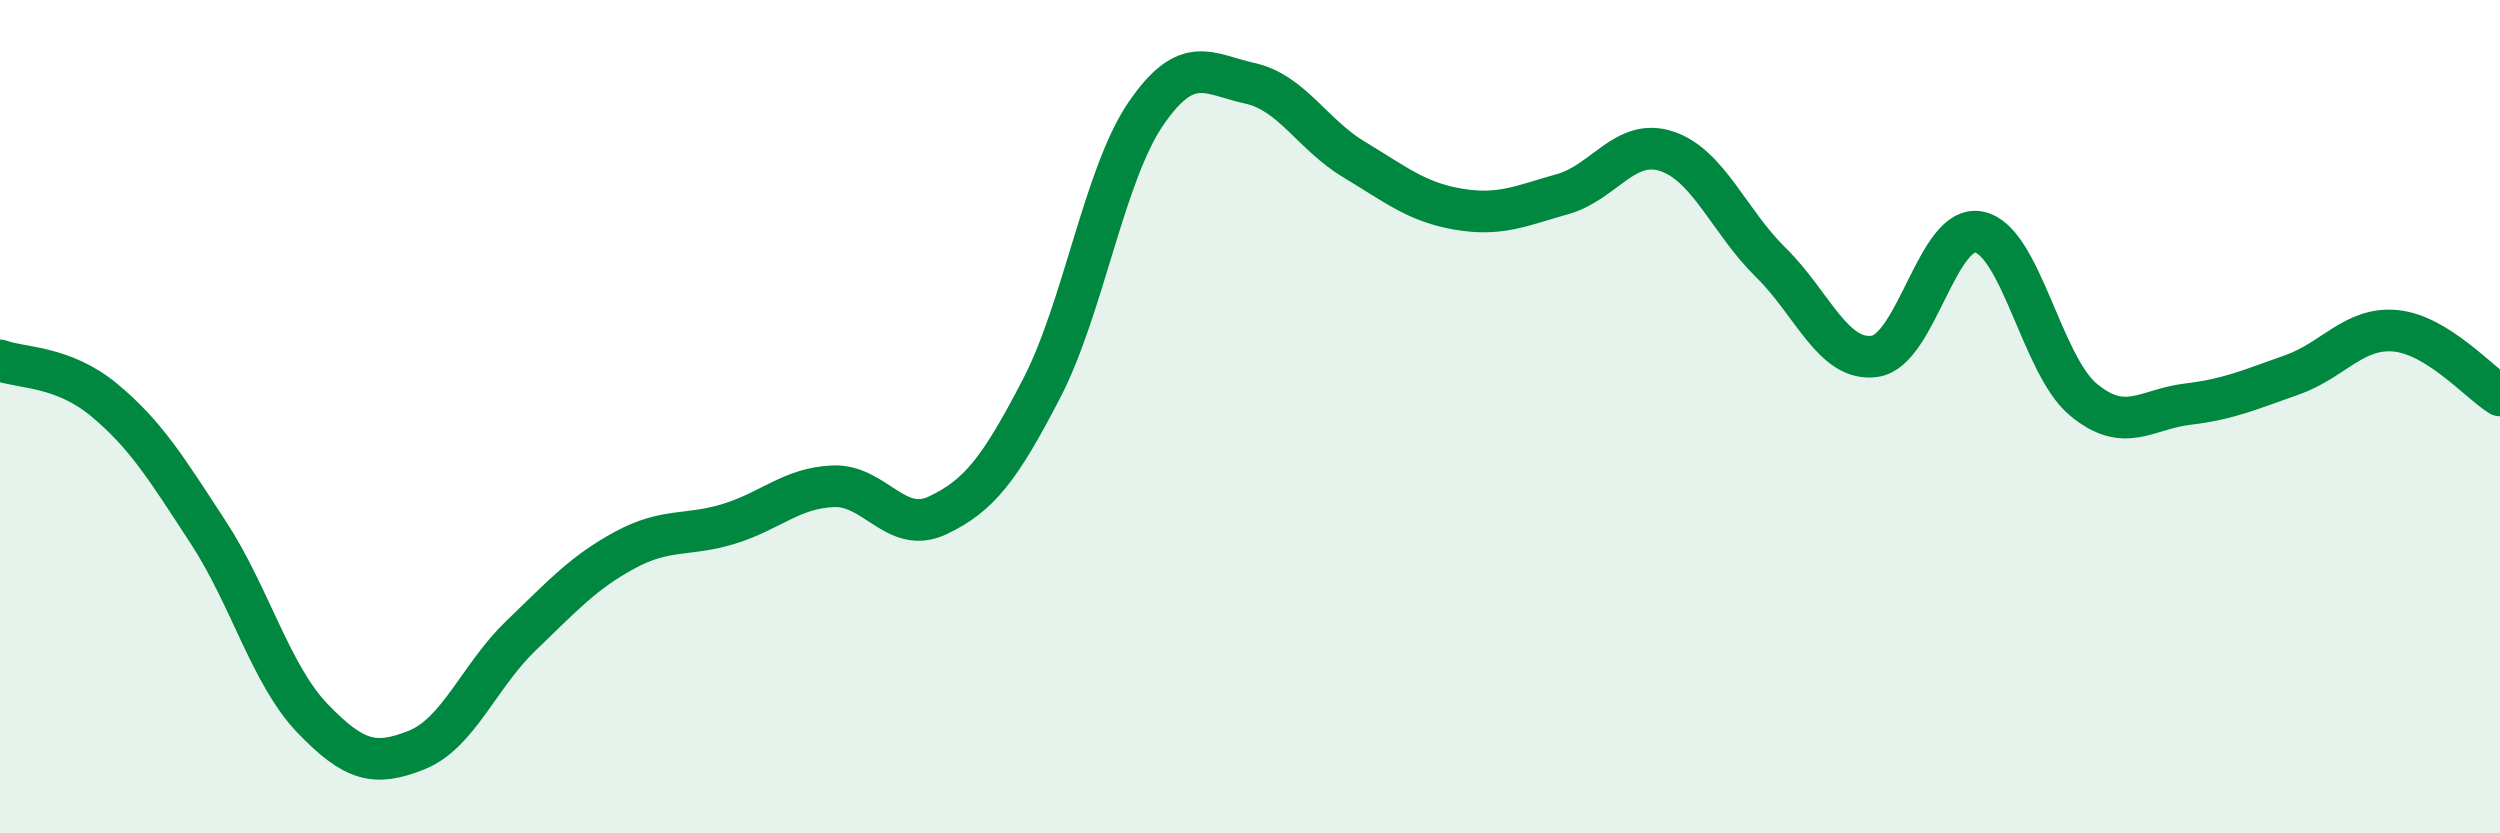 
    <svg width="60" height="20" viewBox="0 0 60 20" xmlns="http://www.w3.org/2000/svg">
      <path
        d="M 0,8.65 C 0.5,8.84 1.5,8.77 2.5,9.6 C 3.5,10.43 4,11.25 5,12.78 C 6,14.31 6.5,16.2 7.5,17.24 C 8.5,18.28 9,18.4 10,18 C 11,17.6 11.5,16.22 12.5,15.26 C 13.5,14.3 14,13.74 15,13.2 C 16,12.66 16.5,12.88 17.5,12.57 C 18.5,12.26 19,11.71 20,11.67 C 21,11.63 21.5,12.84 22.5,12.37 C 23.5,11.9 24,11.25 25,9.32 C 26,7.39 26.5,4.19 27.5,2.73 C 28.5,1.27 29,1.78 30,2 C 31,2.22 31.5,3.23 32.5,3.83 C 33.5,4.43 34,4.85 35,5.02 C 36,5.19 36.5,4.94 37.5,4.66 C 38.5,4.38 39,3.3 40,3.63 C 41,3.96 41.5,5.32 42.5,6.3 C 43.5,7.28 44,8.7 45,8.55 C 46,8.4 46.5,5.36 47.5,5.57 C 48.5,5.78 49,8.76 50,9.59 C 51,10.42 51.5,9.82 52.5,9.7 C 53.5,9.58 54,9.35 55,9 C 56,8.65 56.5,7.84 57.5,7.94 C 58.5,8.04 59.5,9.18 60,9.49L60 20L0 20Z"
        fill="#008740"
        opacity="0.1"
        stroke-linecap="round"
        stroke-linejoin="round"
      />
      <path
        d="M 0,8.65 C 0.5,8.84 1.5,8.77 2.5,9.6 C 3.5,10.43 4,11.25 5,12.78 C 6,14.31 6.5,16.2 7.5,17.24 C 8.5,18.28 9,18.4 10,18 C 11,17.6 11.5,16.22 12.5,15.26 C 13.5,14.3 14,13.74 15,13.2 C 16,12.66 16.5,12.88 17.5,12.57 C 18.5,12.26 19,11.71 20,11.67 C 21,11.63 21.5,12.84 22.5,12.37 C 23.5,11.9 24,11.25 25,9.32 C 26,7.39 26.5,4.19 27.5,2.73 C 28.5,1.27 29,1.78 30,2 C 31,2.22 31.5,3.23 32.5,3.83 C 33.5,4.43 34,4.85 35,5.02 C 36,5.19 36.5,4.94 37.5,4.66 C 38.5,4.38 39,3.3 40,3.63 C 41,3.96 41.5,5.32 42.5,6.3 C 43.5,7.28 44,8.7 45,8.55 C 46,8.4 46.5,5.36 47.5,5.57 C 48.5,5.78 49,8.76 50,9.59 C 51,10.42 51.5,9.82 52.5,9.7 C 53.5,9.58 54,9.35 55,9 C 56,8.65 56.5,7.84 57.5,7.94 C 58.5,8.04 59.5,9.18 60,9.49"
        stroke="#008740"
        stroke-width="1"
        fill="none"
        stroke-linecap="round"
        stroke-linejoin="round"
      />
    </svg>
  